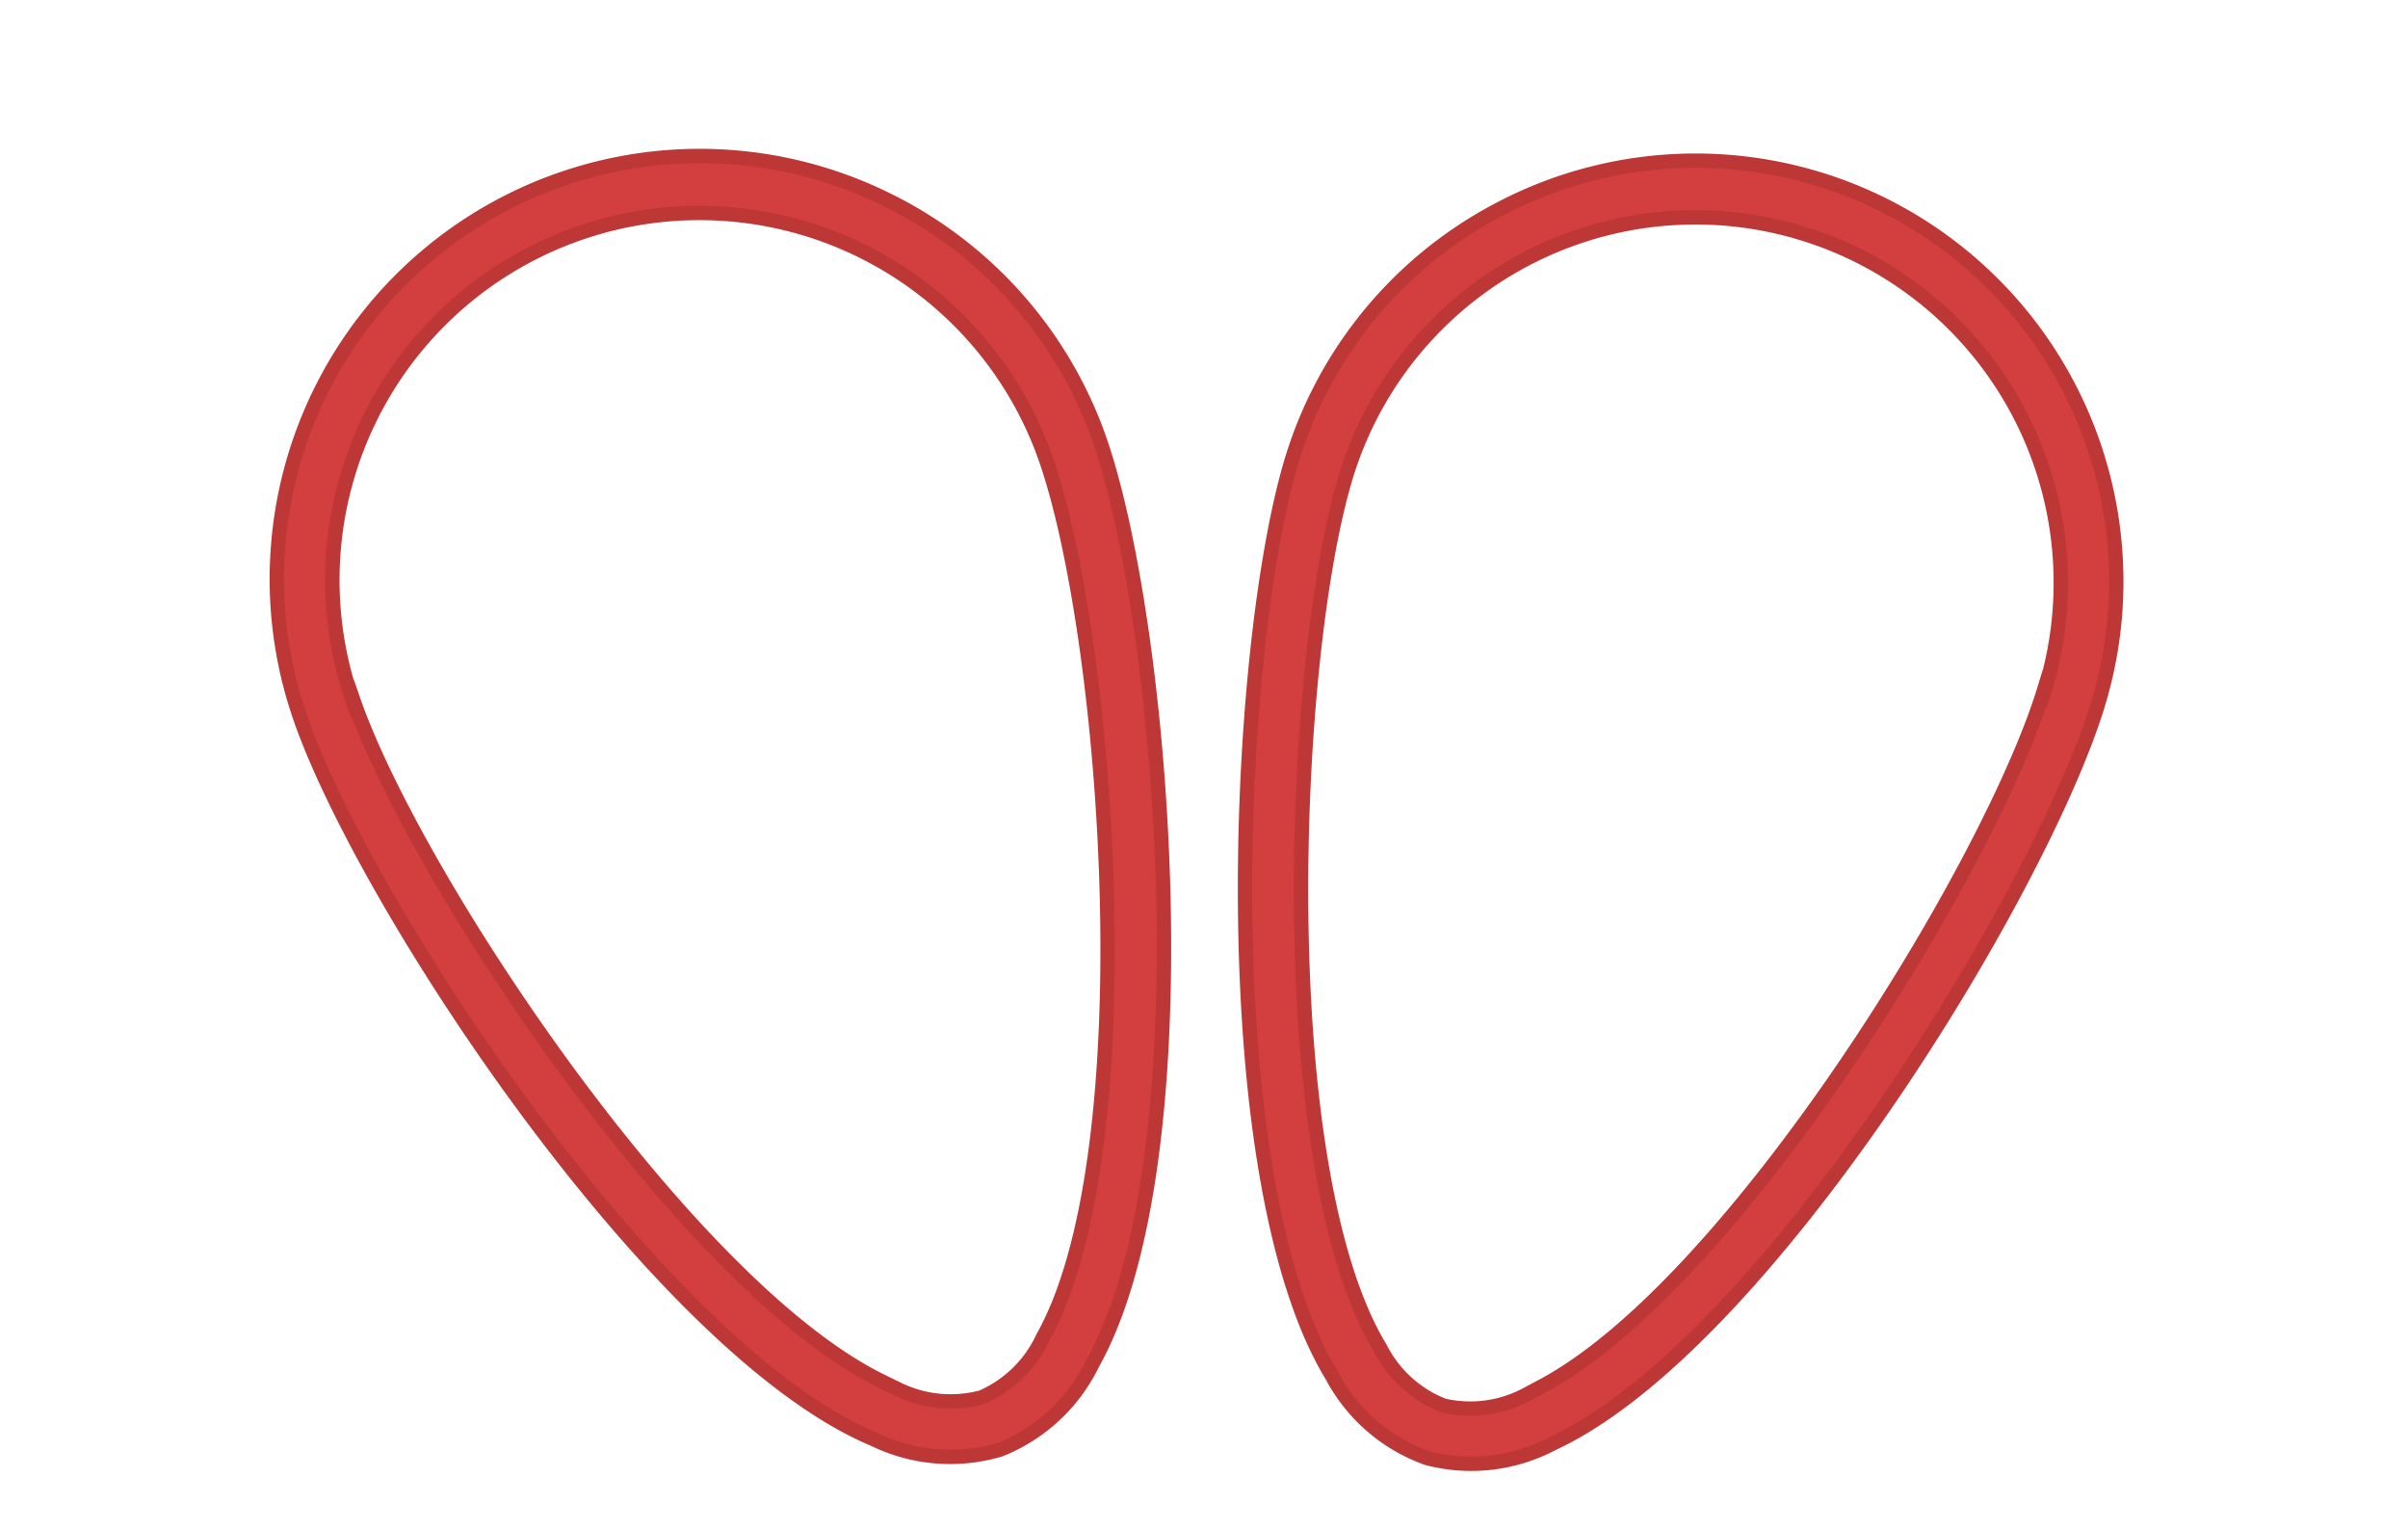 <svg xmlns="http://www.w3.org/2000/svg" width="41.931" height="26.635" viewBox="0 0 41.931 26.635">
  <g id="noun-chicken-legs-5453903_1_" data-name="noun-chicken-legs-5453903 (1)" transform="matrix(-0.656, 0.755, -0.755, -0.656, 46.67, 29.047)">
    <path id="Path_1494" data-name="Path 1494" d="M7.333,19.405a7.319,7.319,0,0,0,5.186-2.138h0c2.43-2.43,7.12-10.376,6.887-14.42A3.018,3.018,0,0,0,18.614.805a3.018,3.018,0,0,0-2.041-.8C12.524-.225,4.582,4.465,2.147,6.9A7.324,7.324,0,0,0,7.333,19.405ZM2.837,7.581C5.141,5.272,12.5.971,16.256.971h.272a2.08,2.08,0,0,1,1.409.51,2.09,2.09,0,0,1,.5,1.4c.209,3.66-4.243,11.314-6.6,13.677A6.358,6.358,0,1,1,2.837,7.566Z" transform="translate(-5.548 11.446) rotate(21)" fill="#d33e3e" stroke="#bd3737" stroke-width="0.25"/>
    <path id="Path_1495" data-name="Path 1495" d="M12.134,19.5a7.35,7.35,0,0,1-5.209-2.149h0C4.485,14.91-.226,6.924.008,2.861A3.034,3.034,0,0,1,.8.809a3.03,3.03,0,0,1,2.05-.8C6.921-.226,14.9,4.487,17.342,6.934A7.361,7.361,0,0,1,12.134,19.5ZM16.649,7.618C14.336,5.3,6.94.975,3.172.975H2.9a2.089,2.089,0,0,0-1.416.513,2.1,2.1,0,0,0-.5,1.407c-.21,3.678,4.262,11.37,6.634,13.744A6.387,6.387,0,1,0,16.649,7.6Z" transform="matrix(0.259, 0.966, -0.966, 0.259, 16.882, 23.598)" fill="#d33e3e" stroke="#bd3737" stroke-width="0.25"/>
  </g>
</svg>

